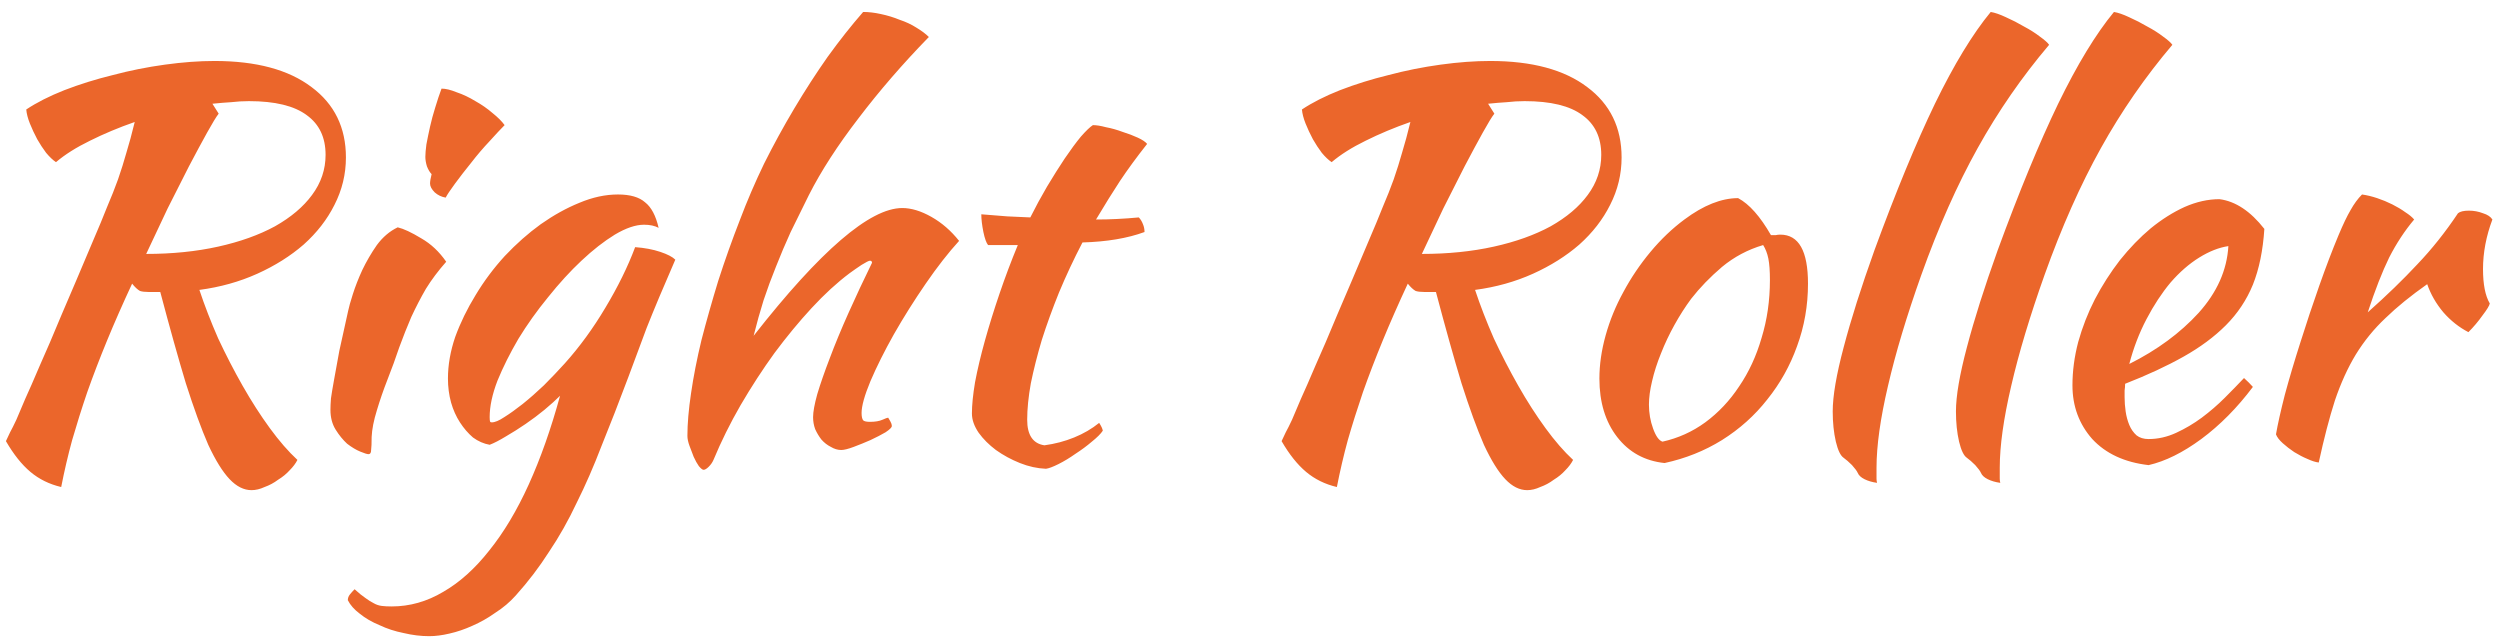 <svg xmlns="http://www.w3.org/2000/svg" width="163" height="42" viewBox="0 0 163 42" fill="none"><path d="M22.554 10.266C22.554 11.354 22.305 12.385 21.806 13.36C21.33 14.312 20.661 15.173 19.8 15.944C18.939 16.692 17.93 17.327 16.774 17.848C15.618 18.369 14.36 18.721 13 18.902C13.34 19.922 13.748 20.976 14.224 22.064C14.723 23.129 15.255 24.161 15.822 25.158C16.389 26.155 16.978 27.073 17.59 27.912C18.202 28.751 18.803 29.442 19.392 29.986C19.279 30.213 19.109 30.439 18.882 30.666C18.678 30.893 18.429 31.097 18.134 31.278C17.862 31.482 17.567 31.641 17.25 31.754C16.955 31.89 16.672 31.958 16.4 31.958C15.901 31.958 15.425 31.72 14.972 31.244C14.519 30.768 14.054 30.02 13.578 29C13.125 27.957 12.637 26.62 12.116 24.988C11.617 23.333 11.062 21.35 10.45 19.038C10.201 19.038 9.951 19.038 9.702 19.038C9.453 19.038 9.26 19.015 9.124 18.97C8.965 18.879 8.795 18.721 8.614 18.494C8.002 19.809 7.458 21.044 6.982 22.2C6.506 23.356 6.075 24.478 5.69 25.566C5.327 26.631 4.999 27.674 4.704 28.694C4.432 29.691 4.194 30.711 3.99 31.754C3.219 31.573 2.551 31.244 1.984 30.768C1.417 30.292 0.885 29.623 0.386 28.762C0.477 28.558 0.567 28.365 0.658 28.184C0.771 27.98 0.907 27.708 1.066 27.368C1.225 27.005 1.417 26.552 1.644 26.008C1.893 25.464 2.211 24.739 2.596 23.832C3.004 22.925 3.48 21.815 4.024 20.5C4.591 19.185 5.271 17.587 6.064 15.706C6.427 14.867 6.733 14.131 6.982 13.496C7.254 12.861 7.492 12.261 7.696 11.694C7.9 11.105 8.081 10.527 8.24 9.96C8.421 9.371 8.603 8.702 8.784 7.954C7.741 8.317 6.767 8.725 5.86 9.178C4.976 9.609 4.239 10.073 3.65 10.572C3.446 10.436 3.231 10.232 3.004 9.96C2.8 9.688 2.607 9.393 2.426 9.076C2.245 8.736 2.086 8.396 1.95 8.056C1.814 7.716 1.735 7.41 1.712 7.138C2.392 6.685 3.219 6.265 4.194 5.88C5.191 5.495 6.245 5.166 7.356 4.894C8.467 4.599 9.6 4.373 10.756 4.214C11.912 4.055 12.989 3.976 13.986 3.976C16.706 3.976 18.814 4.543 20.31 5.676C21.806 6.787 22.554 8.317 22.554 10.266ZM14.258 7.41C14.099 7.614 13.85 8.022 13.51 8.634C13.17 9.246 12.773 9.983 12.32 10.844C11.889 11.683 11.425 12.601 10.926 13.598C10.45 14.595 9.985 15.581 9.532 16.556C11.232 16.556 12.796 16.397 14.224 16.08C15.652 15.763 16.887 15.321 17.93 14.754C18.973 14.165 19.777 13.485 20.344 12.714C20.933 11.921 21.228 11.048 21.228 10.096C21.228 8.963 20.82 8.101 20.004 7.512C19.188 6.9 17.93 6.594 16.23 6.594C15.845 6.594 15.459 6.617 15.074 6.662C14.689 6.685 14.281 6.719 13.85 6.764L14.258 7.41ZM21.545 26.722C21.545 26.518 21.556 26.269 21.579 25.974C21.624 25.657 21.692 25.249 21.783 24.75C21.874 24.229 21.987 23.605 22.123 22.88C22.282 22.155 22.474 21.282 22.701 20.262C22.746 20.035 22.848 19.673 23.007 19.174C23.166 18.675 23.37 18.154 23.619 17.61C23.891 17.043 24.208 16.499 24.571 15.978C24.956 15.457 25.41 15.071 25.931 14.822C26.316 14.913 26.826 15.151 27.461 15.536C28.096 15.899 28.64 16.409 29.093 17.066C28.572 17.655 28.13 18.245 27.767 18.834C27.427 19.423 27.11 20.035 26.815 20.67C26.543 21.305 26.282 21.962 26.033 22.642C25.806 23.322 25.546 24.036 25.251 24.784C25.002 25.419 24.775 26.076 24.571 26.756C24.367 27.413 24.254 27.991 24.231 28.49C24.231 28.898 24.22 29.181 24.197 29.34C24.197 29.521 24.14 29.612 24.027 29.612C23.936 29.612 23.755 29.555 23.483 29.442C23.211 29.329 22.928 29.159 22.633 28.932C22.361 28.683 22.112 28.377 21.885 28.014C21.658 27.651 21.545 27.221 21.545 26.722ZM28.039 11.966C28.039 11.83 28.073 11.626 28.141 11.354C28.028 11.241 27.926 11.071 27.835 10.844C27.767 10.617 27.733 10.413 27.733 10.232C27.733 10.028 27.756 9.756 27.801 9.416C27.869 9.053 27.948 8.668 28.039 8.26C28.13 7.852 28.243 7.433 28.379 7.002C28.515 6.549 28.651 6.141 28.787 5.778C29.059 5.778 29.388 5.857 29.773 6.016C30.181 6.152 30.589 6.345 30.997 6.594C31.405 6.821 31.779 7.081 32.119 7.376C32.459 7.648 32.72 7.909 32.901 8.158C32.652 8.407 32.323 8.759 31.915 9.212C31.507 9.643 31.11 10.107 30.725 10.606C30.34 11.082 29.988 11.535 29.671 11.966C29.354 12.397 29.15 12.703 29.059 12.884C28.787 12.839 28.549 12.725 28.345 12.544C28.141 12.34 28.039 12.147 28.039 11.966ZM22.678 39.132C22.678 38.996 22.723 38.871 22.814 38.758C22.905 38.645 23.007 38.531 23.12 38.418C23.392 38.667 23.63 38.86 23.834 38.996C24.015 39.132 24.197 39.245 24.378 39.336C24.537 39.427 24.707 39.483 24.888 39.506C25.069 39.529 25.285 39.54 25.534 39.54C26.713 39.54 27.835 39.223 28.9 38.588C29.965 37.976 30.963 37.081 31.892 35.902C32.844 34.723 33.705 33.284 34.476 31.584C35.247 29.884 35.927 27.957 36.516 25.804C36.244 26.076 35.904 26.382 35.496 26.722C35.111 27.039 34.703 27.345 34.272 27.64C33.841 27.935 33.411 28.207 32.98 28.456C32.572 28.705 32.221 28.887 31.926 29C31.541 28.932 31.178 28.773 30.838 28.524C30.521 28.252 30.237 27.923 29.988 27.538C29.739 27.153 29.546 26.722 29.41 26.246C29.274 25.747 29.206 25.226 29.206 24.682C29.206 23.798 29.365 22.891 29.682 21.962C30.022 21.033 30.464 20.126 31.008 19.242C31.552 18.335 32.187 17.485 32.912 16.692C33.66 15.899 34.442 15.207 35.258 14.618C36.097 14.029 36.935 13.564 37.774 13.224C38.635 12.861 39.474 12.68 40.29 12.68C41.083 12.68 41.673 12.85 42.058 13.19C42.466 13.507 42.761 14.063 42.942 14.856C42.693 14.72 42.375 14.652 41.99 14.652C41.446 14.652 40.811 14.867 40.086 15.298C39.383 15.729 38.658 16.295 37.91 16.998C37.185 17.678 36.459 18.471 35.734 19.378C35.009 20.262 34.363 21.169 33.796 22.098C33.252 23.027 32.799 23.934 32.436 24.818C32.096 25.702 31.926 26.495 31.926 27.198C31.926 27.357 31.937 27.459 31.96 27.504C31.983 27.527 32.017 27.538 32.062 27.538C32.266 27.538 32.538 27.425 32.878 27.198C33.241 26.971 33.637 26.688 34.068 26.348C34.521 25.985 34.986 25.577 35.462 25.124C35.938 24.648 36.391 24.172 36.822 23.696C37.797 22.608 38.681 21.395 39.474 20.058C40.29 18.698 40.936 17.383 41.412 16.114C42.024 16.159 42.568 16.261 43.044 16.42C43.52 16.579 43.849 16.749 44.03 16.93C43.259 18.698 42.636 20.183 42.16 21.384C41.707 22.585 41.31 23.651 40.97 24.58C40.358 26.212 39.78 27.697 39.236 29.034C38.715 30.394 38.171 31.641 37.604 32.774C37.06 33.93 36.459 34.995 35.802 35.97C35.167 36.967 34.442 37.919 33.626 38.826C33.241 39.257 32.799 39.631 32.3 39.948C31.824 40.288 31.325 40.571 30.804 40.798C30.305 41.025 29.807 41.195 29.308 41.308C28.832 41.421 28.39 41.478 27.982 41.478C27.438 41.478 26.883 41.41 26.316 41.274C25.749 41.161 25.228 40.991 24.752 40.764C24.253 40.56 23.823 40.311 23.46 40.016C23.097 39.744 22.837 39.449 22.678 39.132ZM44.819 28.422C44.819 27.629 44.898 26.699 45.057 25.634C45.215 24.546 45.442 23.39 45.737 22.166C46.054 20.942 46.417 19.661 46.825 18.324C47.255 16.987 47.731 15.649 48.253 14.312C48.706 13.111 49.227 11.898 49.817 10.674C50.429 9.45 51.086 8.249 51.789 7.07C52.491 5.891 53.217 4.769 53.965 3.704C54.735 2.639 55.506 1.664 56.277 0.78C56.639 0.78 57.025 0.825 57.433 0.916C57.863 1.007 58.271 1.131 58.657 1.29C59.065 1.426 59.427 1.596 59.745 1.8C60.085 2.004 60.357 2.208 60.561 2.412C58.861 4.157 57.331 5.925 55.971 7.716C54.611 9.484 53.534 11.15 52.741 12.714C52.31 13.575 51.913 14.38 51.551 15.128C51.211 15.876 50.893 16.624 50.599 17.372C50.304 18.097 50.032 18.834 49.783 19.582C49.556 20.307 49.341 21.078 49.137 21.894C53.489 16.341 56.719 13.564 58.827 13.564C59.416 13.564 60.051 13.757 60.731 14.142C61.411 14.527 62.011 15.049 62.533 15.706C61.83 16.477 61.105 17.406 60.357 18.494C59.609 19.582 58.917 20.681 58.283 21.792C57.671 22.88 57.161 23.9 56.753 24.852C56.367 25.781 56.175 26.473 56.175 26.926C56.175 27.153 56.209 27.311 56.277 27.402C56.345 27.47 56.492 27.504 56.719 27.504C57.059 27.504 57.331 27.459 57.535 27.368C57.739 27.277 57.863 27.232 57.909 27.232C58.022 27.413 58.09 27.538 58.113 27.606C58.135 27.674 58.147 27.731 58.147 27.776C58.147 27.867 58.011 28.003 57.739 28.184C57.467 28.343 57.138 28.513 56.753 28.694C56.39 28.853 56.027 29 55.665 29.136C55.302 29.272 55.03 29.34 54.849 29.34C54.622 29.34 54.395 29.272 54.169 29.136C53.942 29.023 53.738 28.864 53.557 28.66C53.398 28.456 53.262 28.229 53.149 27.98C53.058 27.731 53.013 27.47 53.013 27.198C53.013 26.858 53.103 26.359 53.285 25.702C53.489 25.022 53.761 24.24 54.101 23.356C54.441 22.449 54.849 21.463 55.325 20.398C55.801 19.333 56.311 18.245 56.855 17.134C56.855 17.043 56.809 16.998 56.719 16.998C56.651 16.998 56.469 17.089 56.175 17.27C55.903 17.451 55.642 17.633 55.393 17.814C54.577 18.426 53.749 19.185 52.911 20.092C52.095 20.976 51.29 21.951 50.497 23.016C49.726 24.081 48.989 25.215 48.287 26.416C47.607 27.595 47.017 28.785 46.519 29.986C46.451 30.145 46.349 30.292 46.213 30.428C46.077 30.564 45.963 30.632 45.873 30.632C45.805 30.632 45.703 30.553 45.567 30.394C45.453 30.235 45.34 30.031 45.227 29.782C45.136 29.555 45.045 29.317 44.955 29.068C44.864 28.819 44.819 28.603 44.819 28.422ZM64.423 15.978C64.31 15.842 64.208 15.559 64.117 15.128C64.026 14.675 63.981 14.289 63.981 13.972C64.57 14.017 65.137 14.063 65.681 14.108C66.225 14.131 66.724 14.153 67.177 14.176C67.517 13.496 67.88 12.827 68.265 12.17C68.673 11.49 69.058 10.878 69.421 10.334C69.806 9.767 70.158 9.291 70.475 8.906C70.815 8.521 71.076 8.271 71.257 8.158C71.484 8.158 71.767 8.203 72.107 8.294C72.47 8.362 72.832 8.464 73.195 8.6C73.558 8.713 73.886 8.838 74.181 8.974C74.476 9.11 74.68 9.246 74.793 9.382C74.113 10.243 73.524 11.048 73.025 11.796C72.549 12.521 72.028 13.36 71.461 14.312C71.915 14.312 72.368 14.301 72.821 14.278C73.297 14.255 73.773 14.221 74.249 14.176C74.362 14.289 74.453 14.437 74.521 14.618C74.589 14.777 74.623 14.947 74.623 15.128C73.513 15.536 72.164 15.763 70.577 15.808C70.01 16.896 69.501 17.984 69.047 19.072C68.617 20.137 68.243 21.169 67.925 22.166C67.63 23.163 67.392 24.104 67.211 24.988C67.052 25.872 66.973 26.665 66.973 27.368C66.973 28.365 67.347 28.921 68.095 29.034C68.775 28.943 69.421 28.773 70.033 28.524C70.645 28.275 71.189 27.957 71.665 27.572C71.801 27.776 71.88 27.946 71.903 28.082C71.767 28.286 71.529 28.524 71.189 28.796C70.872 29.068 70.52 29.329 70.135 29.578C69.75 29.85 69.376 30.077 69.013 30.258C68.65 30.439 68.379 30.541 68.197 30.564C67.63 30.541 67.064 30.417 66.497 30.19C65.93 29.963 65.409 29.68 64.933 29.34C64.48 29 64.106 28.626 63.811 28.218C63.517 27.787 63.369 27.368 63.369 26.96C63.369 26.416 63.437 25.736 63.573 24.92C63.732 24.081 63.947 23.175 64.219 22.2C64.491 21.225 64.808 20.205 65.171 19.14C65.534 18.075 65.93 17.021 66.361 15.978H64.423ZM105.728 10.266C105.728 11.354 105.478 12.385 104.98 13.36C104.504 14.312 103.835 15.173 102.974 15.944C102.112 16.692 101.104 17.327 99.948 17.848C98.792 18.369 97.534 18.721 96.174 18.902C96.514 19.922 96.922 20.976 97.398 22.064C97.897 23.129 98.429 24.161 98.996 25.158C99.562 26.155 100.152 27.073 100.764 27.912C101.376 28.751 101.976 29.442 102.566 29.986C102.452 30.213 102.282 30.439 102.056 30.666C101.852 30.893 101.602 31.097 101.308 31.278C101.036 31.482 100.741 31.641 100.424 31.754C100.129 31.89 99.846 31.958 99.574 31.958C99.075 31.958 98.599 31.72 98.146 31.244C97.692 30.768 97.228 30.02 96.752 29C96.299 27.957 95.811 26.62 95.29 24.988C94.791 23.333 94.236 21.35 93.624 19.038C93.374 19.038 93.125 19.038 92.876 19.038C92.626 19.038 92.434 19.015 92.298 18.97C92.139 18.879 91.969 18.721 91.788 18.494C91.176 19.809 90.632 21.044 90.156 22.2C89.68 23.356 89.249 24.478 88.864 25.566C88.501 26.631 88.172 27.674 87.878 28.694C87.606 29.691 87.368 30.711 87.164 31.754C86.393 31.573 85.725 31.244 85.158 30.768C84.591 30.292 84.058 29.623 83.56 28.762C83.65 28.558 83.741 28.365 83.832 28.184C83.945 27.98 84.081 27.708 84.24 27.368C84.398 27.005 84.591 26.552 84.818 26.008C85.067 25.464 85.385 24.739 85.77 23.832C86.178 22.925 86.654 21.815 87.198 20.5C87.764 19.185 88.445 17.587 89.238 15.706C89.6 14.867 89.906 14.131 90.156 13.496C90.428 12.861 90.666 12.261 90.87 11.694C91.074 11.105 91.255 10.527 91.414 9.96C91.595 9.371 91.776 8.702 91.958 7.954C90.915 8.317 89.941 8.725 89.034 9.178C88.15 9.609 87.413 10.073 86.824 10.572C86.62 10.436 86.404 10.232 86.178 9.96C85.974 9.688 85.781 9.393 85.6 9.076C85.418 8.736 85.26 8.396 85.124 8.056C84.988 7.716 84.909 7.41 84.886 7.138C85.566 6.685 86.393 6.265 87.368 5.88C88.365 5.495 89.419 5.166 90.53 4.894C91.641 4.599 92.774 4.373 93.93 4.214C95.086 4.055 96.162 3.976 97.16 3.976C99.88 3.976 101.988 4.543 103.484 5.676C104.98 6.787 105.728 8.317 105.728 10.266ZM97.432 7.41C97.273 7.614 97.024 8.022 96.684 8.634C96.344 9.246 95.947 9.983 95.494 10.844C95.063 11.683 94.599 12.601 94.1 13.598C93.624 14.595 93.159 15.581 92.706 16.556C94.406 16.556 95.97 16.397 97.398 16.08C98.826 15.763 100.061 15.321 101.104 14.754C102.146 14.165 102.951 13.485 103.518 12.714C104.107 11.921 104.402 11.048 104.402 10.096C104.402 8.963 103.994 8.101 103.178 7.512C102.362 6.9 101.104 6.594 99.404 6.594C99.019 6.594 98.633 6.617 98.248 6.662C97.862 6.685 97.454 6.719 97.024 6.764L97.432 7.41ZM108.531 30.19C107.239 30.054 106.207 29.487 105.437 28.49C104.666 27.493 104.281 26.223 104.281 24.682C104.281 23.775 104.417 22.835 104.689 21.86C104.961 20.885 105.346 19.945 105.845 19.038C106.343 18.109 106.933 17.236 107.613 16.42C108.293 15.604 109.029 14.901 109.823 14.312C111.069 13.383 112.237 12.918 113.325 12.918C114.05 13.303 114.764 14.108 115.467 15.332C115.58 15.332 115.682 15.332 115.773 15.332C115.863 15.309 115.965 15.298 116.079 15.298C117.28 15.298 117.881 16.363 117.881 18.494C117.881 19.922 117.643 21.282 117.167 22.574C116.713 23.843 116.067 24.999 115.229 26.042C114.413 27.085 113.427 27.969 112.271 28.694C111.137 29.397 109.891 29.895 108.531 30.19ZM110.265 19.48C109.879 20.001 109.517 20.568 109.177 21.18C108.837 21.792 108.542 22.415 108.293 23.05C108.043 23.662 107.851 24.263 107.715 24.852C107.579 25.419 107.511 25.929 107.511 26.382C107.511 26.926 107.601 27.447 107.783 27.946C107.964 28.445 108.168 28.728 108.395 28.796C109.415 28.569 110.344 28.15 111.183 27.538C112.044 26.903 112.781 26.121 113.393 25.192C114.027 24.263 114.515 23.209 114.855 22.03C115.217 20.851 115.399 19.593 115.399 18.256C115.399 17.667 115.365 17.202 115.297 16.862C115.229 16.522 115.115 16.227 114.957 15.978C113.959 16.273 113.064 16.749 112.271 17.406C111.5 18.063 110.831 18.755 110.265 19.48ZM119.493 26.824C119.493 25.827 119.731 24.433 120.207 22.642C120.683 20.829 121.351 18.721 122.213 16.318C123.618 12.487 124.933 9.303 126.157 6.764C127.403 4.203 128.616 2.208 129.795 0.78C130.067 0.825 130.395 0.939 130.781 1.12C131.189 1.301 131.585 1.505 131.971 1.732C132.356 1.936 132.696 2.151 132.991 2.378C133.308 2.605 133.512 2.786 133.603 2.922C131.835 5.007 130.282 7.251 128.945 9.654C127.607 12.057 126.383 14.811 125.273 17.916C124.321 20.591 123.595 23.005 123.097 25.158C122.598 27.289 122.349 29.068 122.349 30.496C122.349 30.881 122.349 31.119 122.349 31.21C122.349 31.301 122.36 31.391 122.383 31.482C122.065 31.437 121.793 31.357 121.567 31.244C121.34 31.131 121.193 30.995 121.125 30.836C121.079 30.723 120.955 30.553 120.751 30.326C120.547 30.122 120.365 29.963 120.207 29.85C120.003 29.714 119.833 29.363 119.697 28.796C119.561 28.207 119.493 27.549 119.493 26.824ZM127.528 26.824C127.528 25.827 127.766 24.433 128.242 22.642C128.718 20.829 129.386 18.721 130.248 16.318C131.653 12.487 132.968 9.303 134.192 6.764C135.438 4.203 136.651 2.208 137.83 0.78C138.102 0.825 138.43 0.939 138.816 1.12C139.224 1.301 139.62 1.505 140.006 1.732C140.391 1.936 140.731 2.151 141.026 2.378C141.343 2.605 141.547 2.786 141.638 2.922C139.87 5.007 138.317 7.251 136.98 9.654C135.642 12.057 134.418 14.811 133.308 17.916C132.356 20.591 131.63 23.005 131.132 25.158C130.633 27.289 130.384 29.068 130.384 30.496C130.384 30.881 130.384 31.119 130.384 31.21C130.384 31.301 130.395 31.391 130.418 31.482C130.1 31.437 129.828 31.357 129.602 31.244C129.375 31.131 129.228 30.995 129.16 30.836C129.114 30.723 128.99 30.553 128.786 30.326C128.582 30.122 128.4 29.963 128.242 29.85C128.038 29.714 127.868 29.363 127.732 28.796C127.596 28.207 127.528 27.549 127.528 26.824ZM147.636 14.924C147.545 16.329 147.296 17.542 146.888 18.562C146.48 19.559 145.891 20.443 145.12 21.214C144.372 21.962 143.454 22.642 142.366 23.254C141.278 23.866 140.009 24.455 138.558 25.022C138.558 25.158 138.547 25.305 138.524 25.464C138.524 25.6 138.524 25.747 138.524 25.906C138.524 26.201 138.547 26.507 138.592 26.824C138.637 27.141 138.717 27.436 138.83 27.708C138.943 27.98 139.102 28.207 139.306 28.388C139.51 28.547 139.771 28.626 140.088 28.626C140.7 28.626 141.301 28.49 141.89 28.218C142.479 27.946 143.035 27.617 143.556 27.232C144.1 26.824 144.599 26.393 145.052 25.94C145.528 25.464 145.947 25.033 146.31 24.648C146.537 24.852 146.729 25.045 146.888 25.226C145.868 26.586 144.746 27.719 143.522 28.626C142.321 29.51 141.176 30.077 140.088 30.326C138.524 30.145 137.3 29.578 136.416 28.626C135.555 27.651 135.124 26.484 135.124 25.124C135.124 24.195 135.249 23.254 135.498 22.302C135.77 21.327 136.133 20.398 136.586 19.514C137.062 18.607 137.606 17.757 138.218 16.964C138.853 16.171 139.521 15.479 140.224 14.89C140.949 14.301 141.686 13.836 142.434 13.496C143.205 13.156 143.964 12.986 144.712 12.986C145.755 13.122 146.729 13.768 147.636 14.924ZM145.29 16.046C144.678 16.137 144.043 16.386 143.386 16.794C142.729 17.202 142.105 17.746 141.516 18.426C140.949 19.106 140.428 19.899 139.952 20.806C139.476 21.713 139.102 22.687 138.83 23.73C140.643 22.823 142.151 21.713 143.352 20.398C144.553 19.061 145.199 17.61 145.29 16.046ZM148.394 28.32C148.507 27.663 148.7 26.801 148.972 25.736C149.267 24.648 149.607 23.503 149.992 22.302C150.377 21.078 150.785 19.854 151.216 18.63C151.647 17.406 152.066 16.307 152.474 15.332C152.769 14.629 153.029 14.085 153.256 13.7C153.483 13.292 153.732 12.952 154.004 12.68C154.321 12.725 154.65 12.805 154.99 12.918C155.33 13.031 155.659 13.167 155.976 13.326C156.293 13.485 156.577 13.655 156.826 13.836C157.075 13.995 157.268 14.153 157.404 14.312C156.792 15.037 156.248 15.865 155.772 16.794C155.319 17.723 154.854 18.913 154.378 20.364C155.602 19.276 156.679 18.233 157.608 17.236C158.56 16.239 159.444 15.128 160.26 13.904C160.396 13.791 160.634 13.734 160.974 13.734C161.291 13.734 161.597 13.791 161.892 13.904C162.187 13.995 162.391 14.131 162.504 14.312C162.096 15.4 161.892 16.477 161.892 17.542C161.892 18.539 162.039 19.287 162.334 19.786C162.311 19.922 162.153 20.183 161.858 20.568C161.586 20.953 161.28 21.316 160.94 21.656C160.328 21.339 159.784 20.908 159.308 20.364C158.832 19.797 158.481 19.185 158.254 18.528C157.189 19.276 156.282 20.013 155.534 20.738C154.786 21.441 154.14 22.234 153.596 23.118C153.075 23.979 152.621 24.977 152.236 26.11C151.873 27.243 151.522 28.592 151.182 30.156C150.978 30.133 150.729 30.054 150.434 29.918C150.162 29.805 149.879 29.657 149.584 29.476C149.312 29.295 149.063 29.102 148.836 28.898C148.609 28.694 148.462 28.501 148.394 28.32Z" fill="#EB662B"></path></svg>